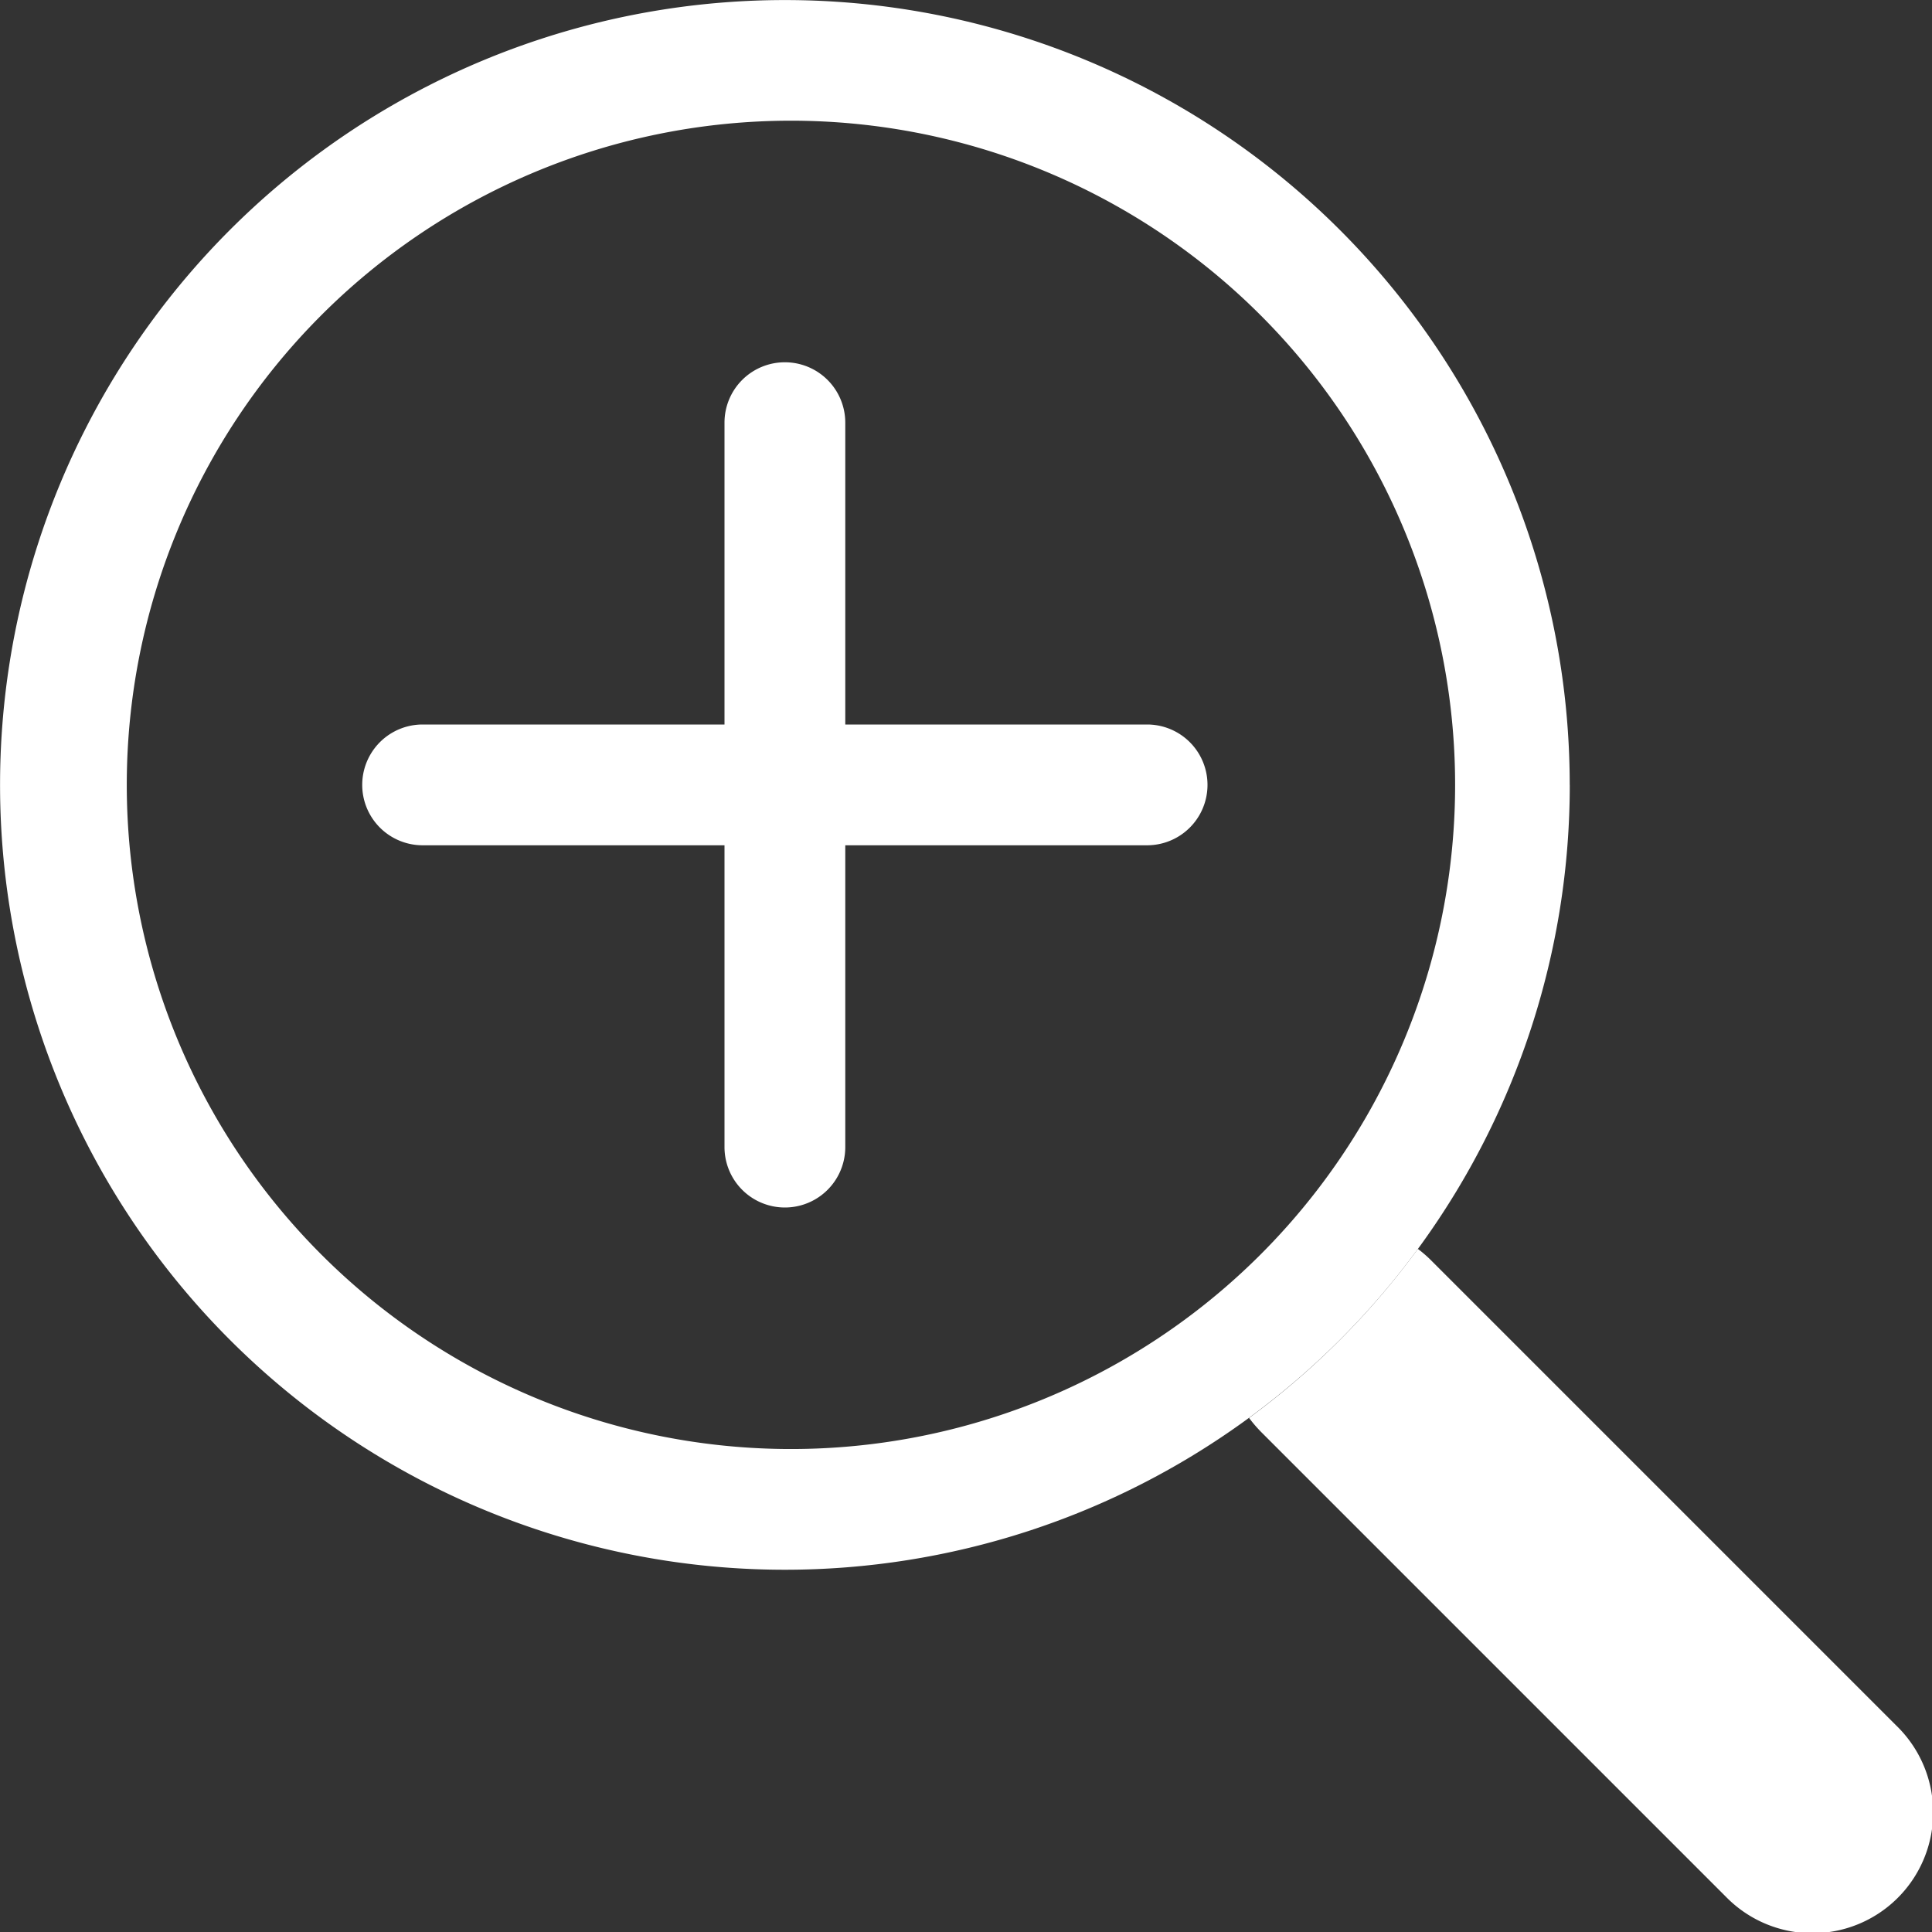 <svg width="35" height="35" fill="none" xmlns="http://www.w3.org/2000/svg"><rect width="100%" height="100%" fill="#333333" stroke="none"/><path fill-rule="evenodd" clip-rule="evenodd" d="M14.219 26.25a12.032 12.032 0 100-24.063 12.032 12.032 0 000 24.063zm14.219-12.031a14.218 14.218 0 11-28.437 0 14.218 14.218 0 0128.436 0z" fill="#fff"/><path d="M22.627 25.686c.065.087.136.17.215.251l8.422 8.422a2.188 2.188 0 103.095-3.093l-8.422-8.422a2.19 2.19 0 00-.251-.219 14.22 14.22 0 01-3.059 3.063v-.002z" fill="#fff"/><path fill-rule="evenodd" clip-rule="evenodd" d="M14.219 6.563a1.094 1.094 0 011.094 1.093v5.469h5.468a1.093 1.093 0 110 2.188h-5.468v5.468a1.093 1.093 0 11-2.188 0v-5.468H7.656a1.093 1.093 0 110-2.188h5.469V7.656a1.093 1.093 0 011.094-1.093z" fill="#fff"/></svg>